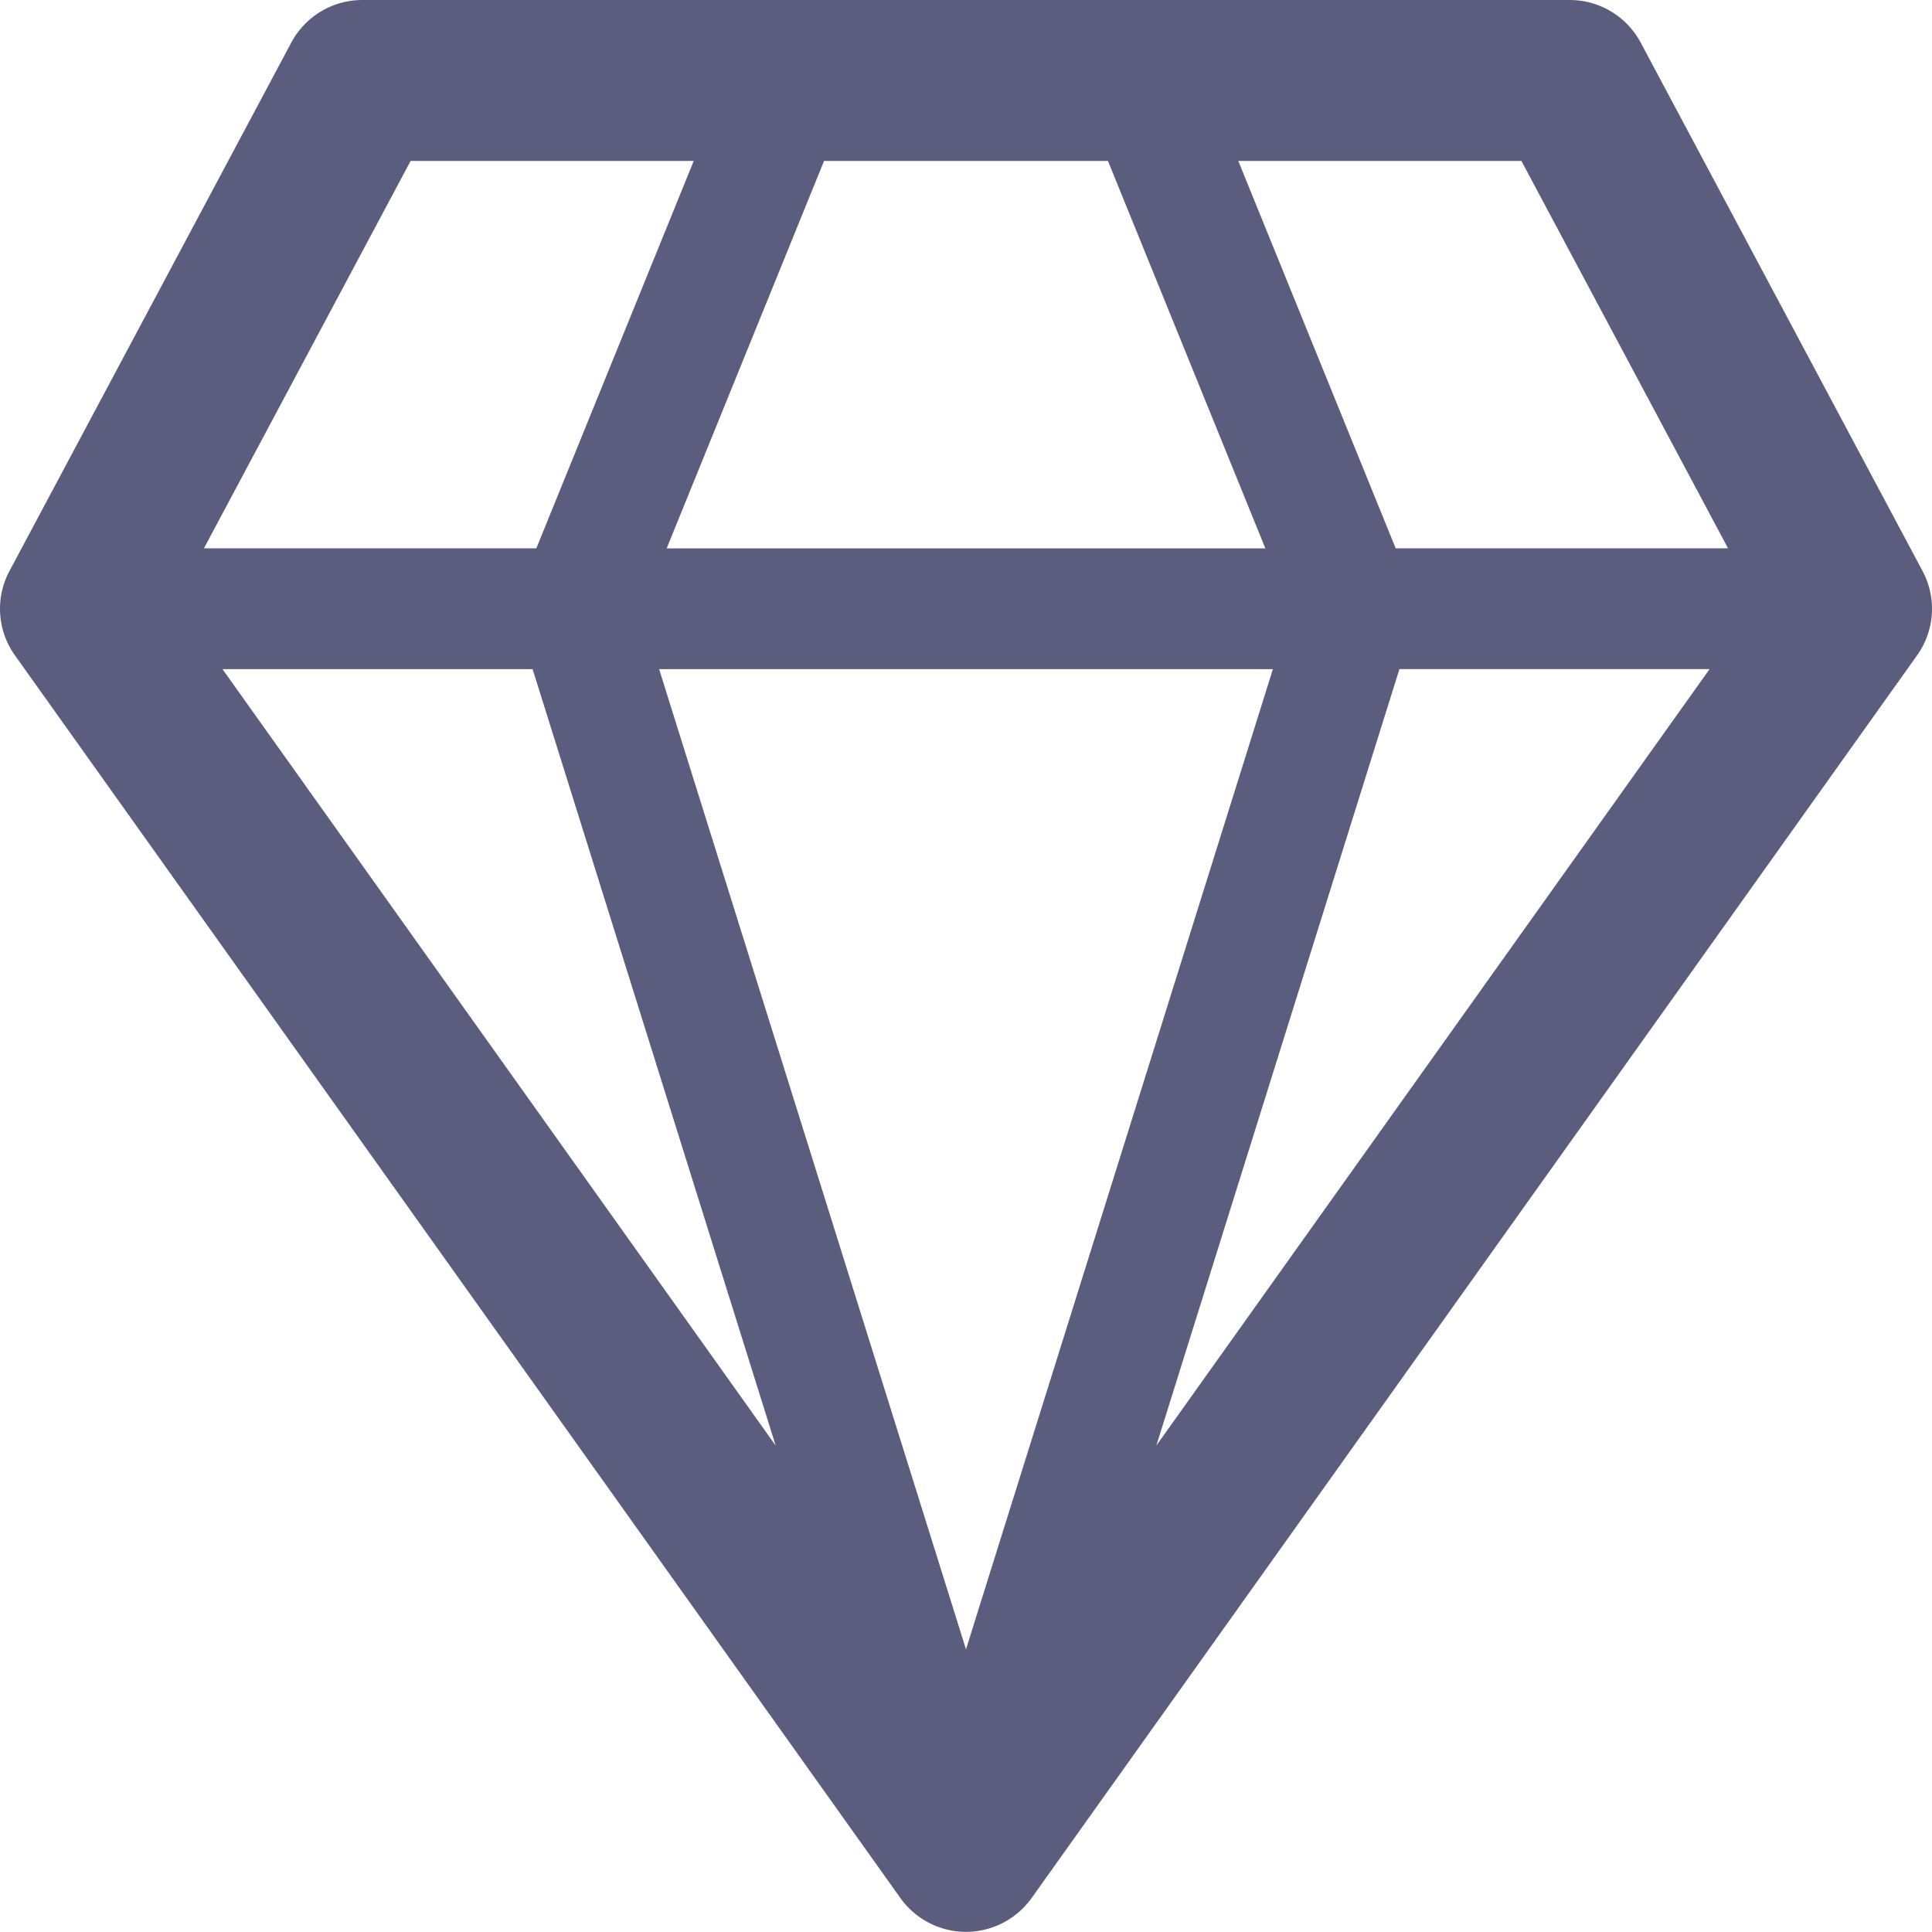 <svg xmlns="http://www.w3.org/2000/svg" width="122.459" height="122.449" viewBox="0 0 122.459 122.449">
  <g id="diamond" transform="translate(-0.696 -0.002)">
    <path id="Fill_444" data-name="Fill 444" d="M61.224,122.449a5.115,5.115,0,0,1-4.155-2.14L.947,41.546A5.077,5.077,0,0,1,.6,36.184L18.457,2.7a5.1,5.1,0,0,1,4.5-2.7H99.49a5.1,5.1,0,0,1,4.5,2.7L121.85,36.184a5.079,5.079,0,0,1-.347,5.362L65.381,120.308A5.116,5.116,0,0,1,61.224,122.449ZM41.773,42.411h0l19.451,62.13,19.452-62.13h-38.9Zm46.923,0h0L73.289,91.627l35.068-49.217H88.7Zm-74.6,0h0L49.161,91.627,33.753,42.411H14.095ZM78.483,10.2l9.977,24.554h21.066L96.429,10.2H78.483Zm-52.462,0-13.1,24.554H33.99L43.967,10.2H26.021Zm26.206,0L42.251,34.758H80.2L70.223,10.2h-18Z" transform="translate(0.701 0.003)" fill="#5b5d7e"/>
  </g>
</svg>
